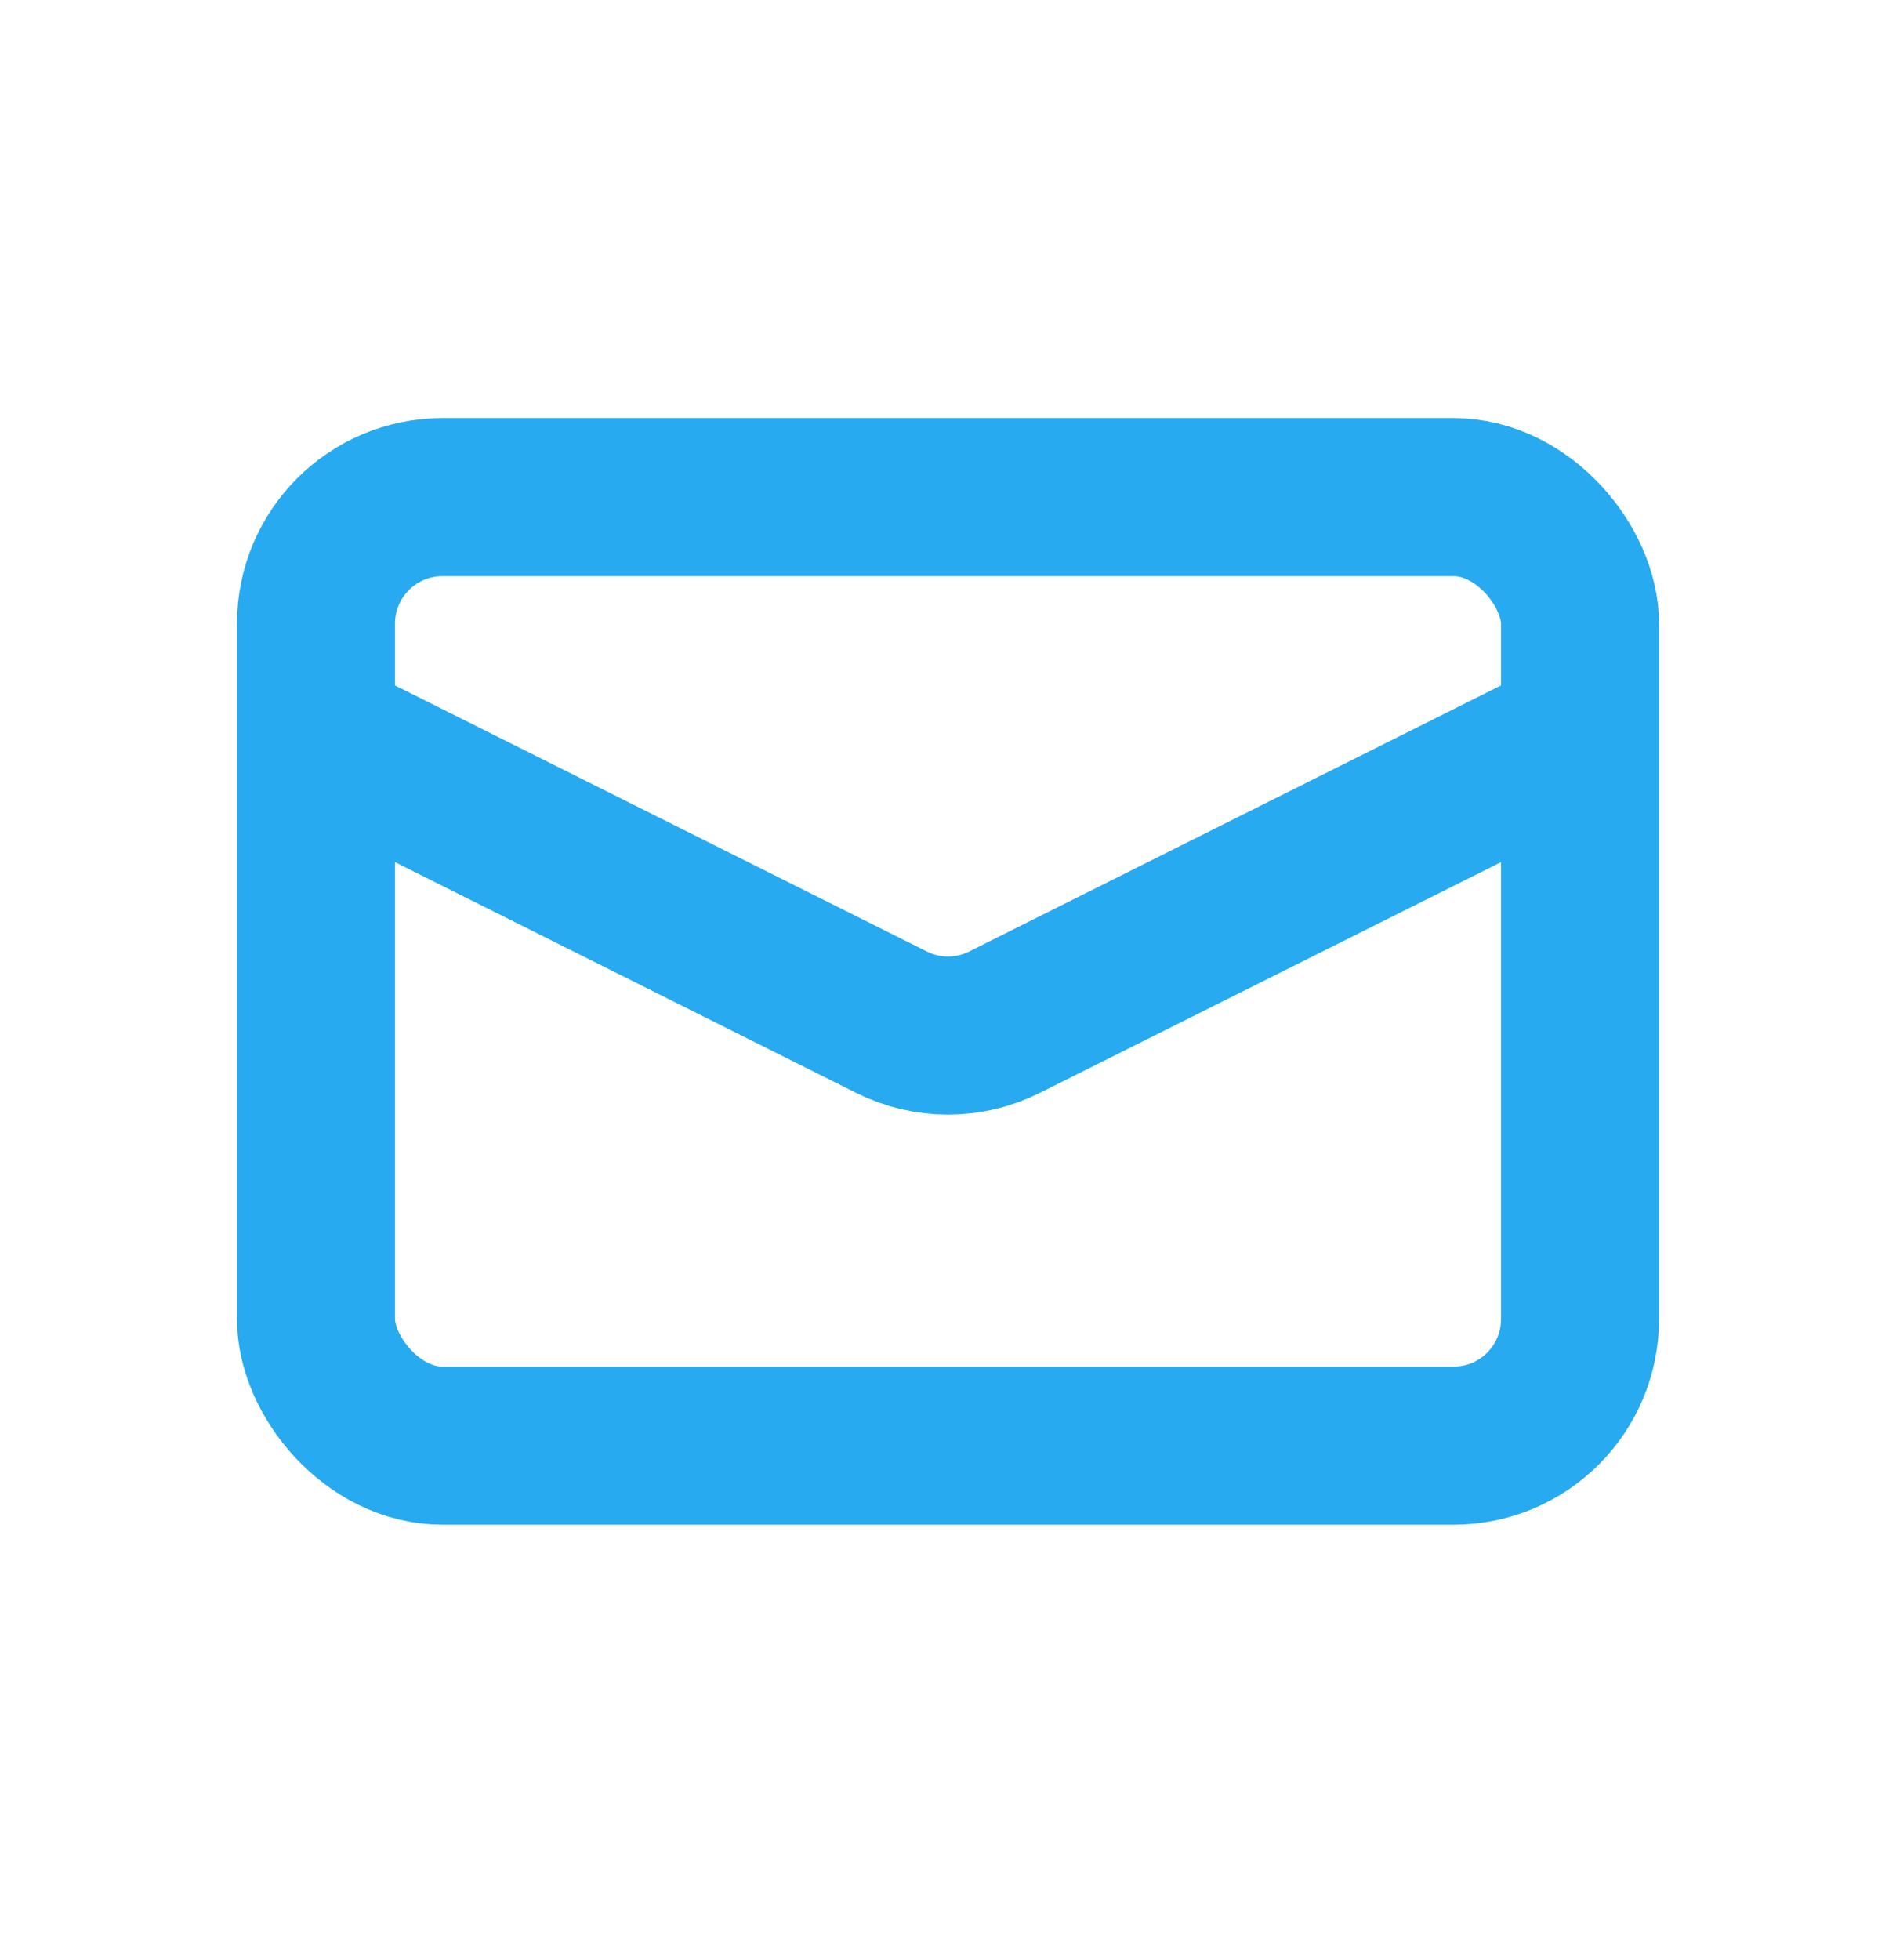 <svg width="100%" height="100%" viewBox="0 0 30 31" fill="none" xmlns="http://www.w3.org/2000/svg"><rect x="5" y="7.862" width="20" height="15" rx="2" stroke="#27aaf0" stroke-width="2.5"/><path d="M5 11.612L14.106 16.165C14.669 16.447 15.331 16.447 15.894 16.165L25 11.612" stroke="#27aaf0" stroke-width="2.5"/></svg>